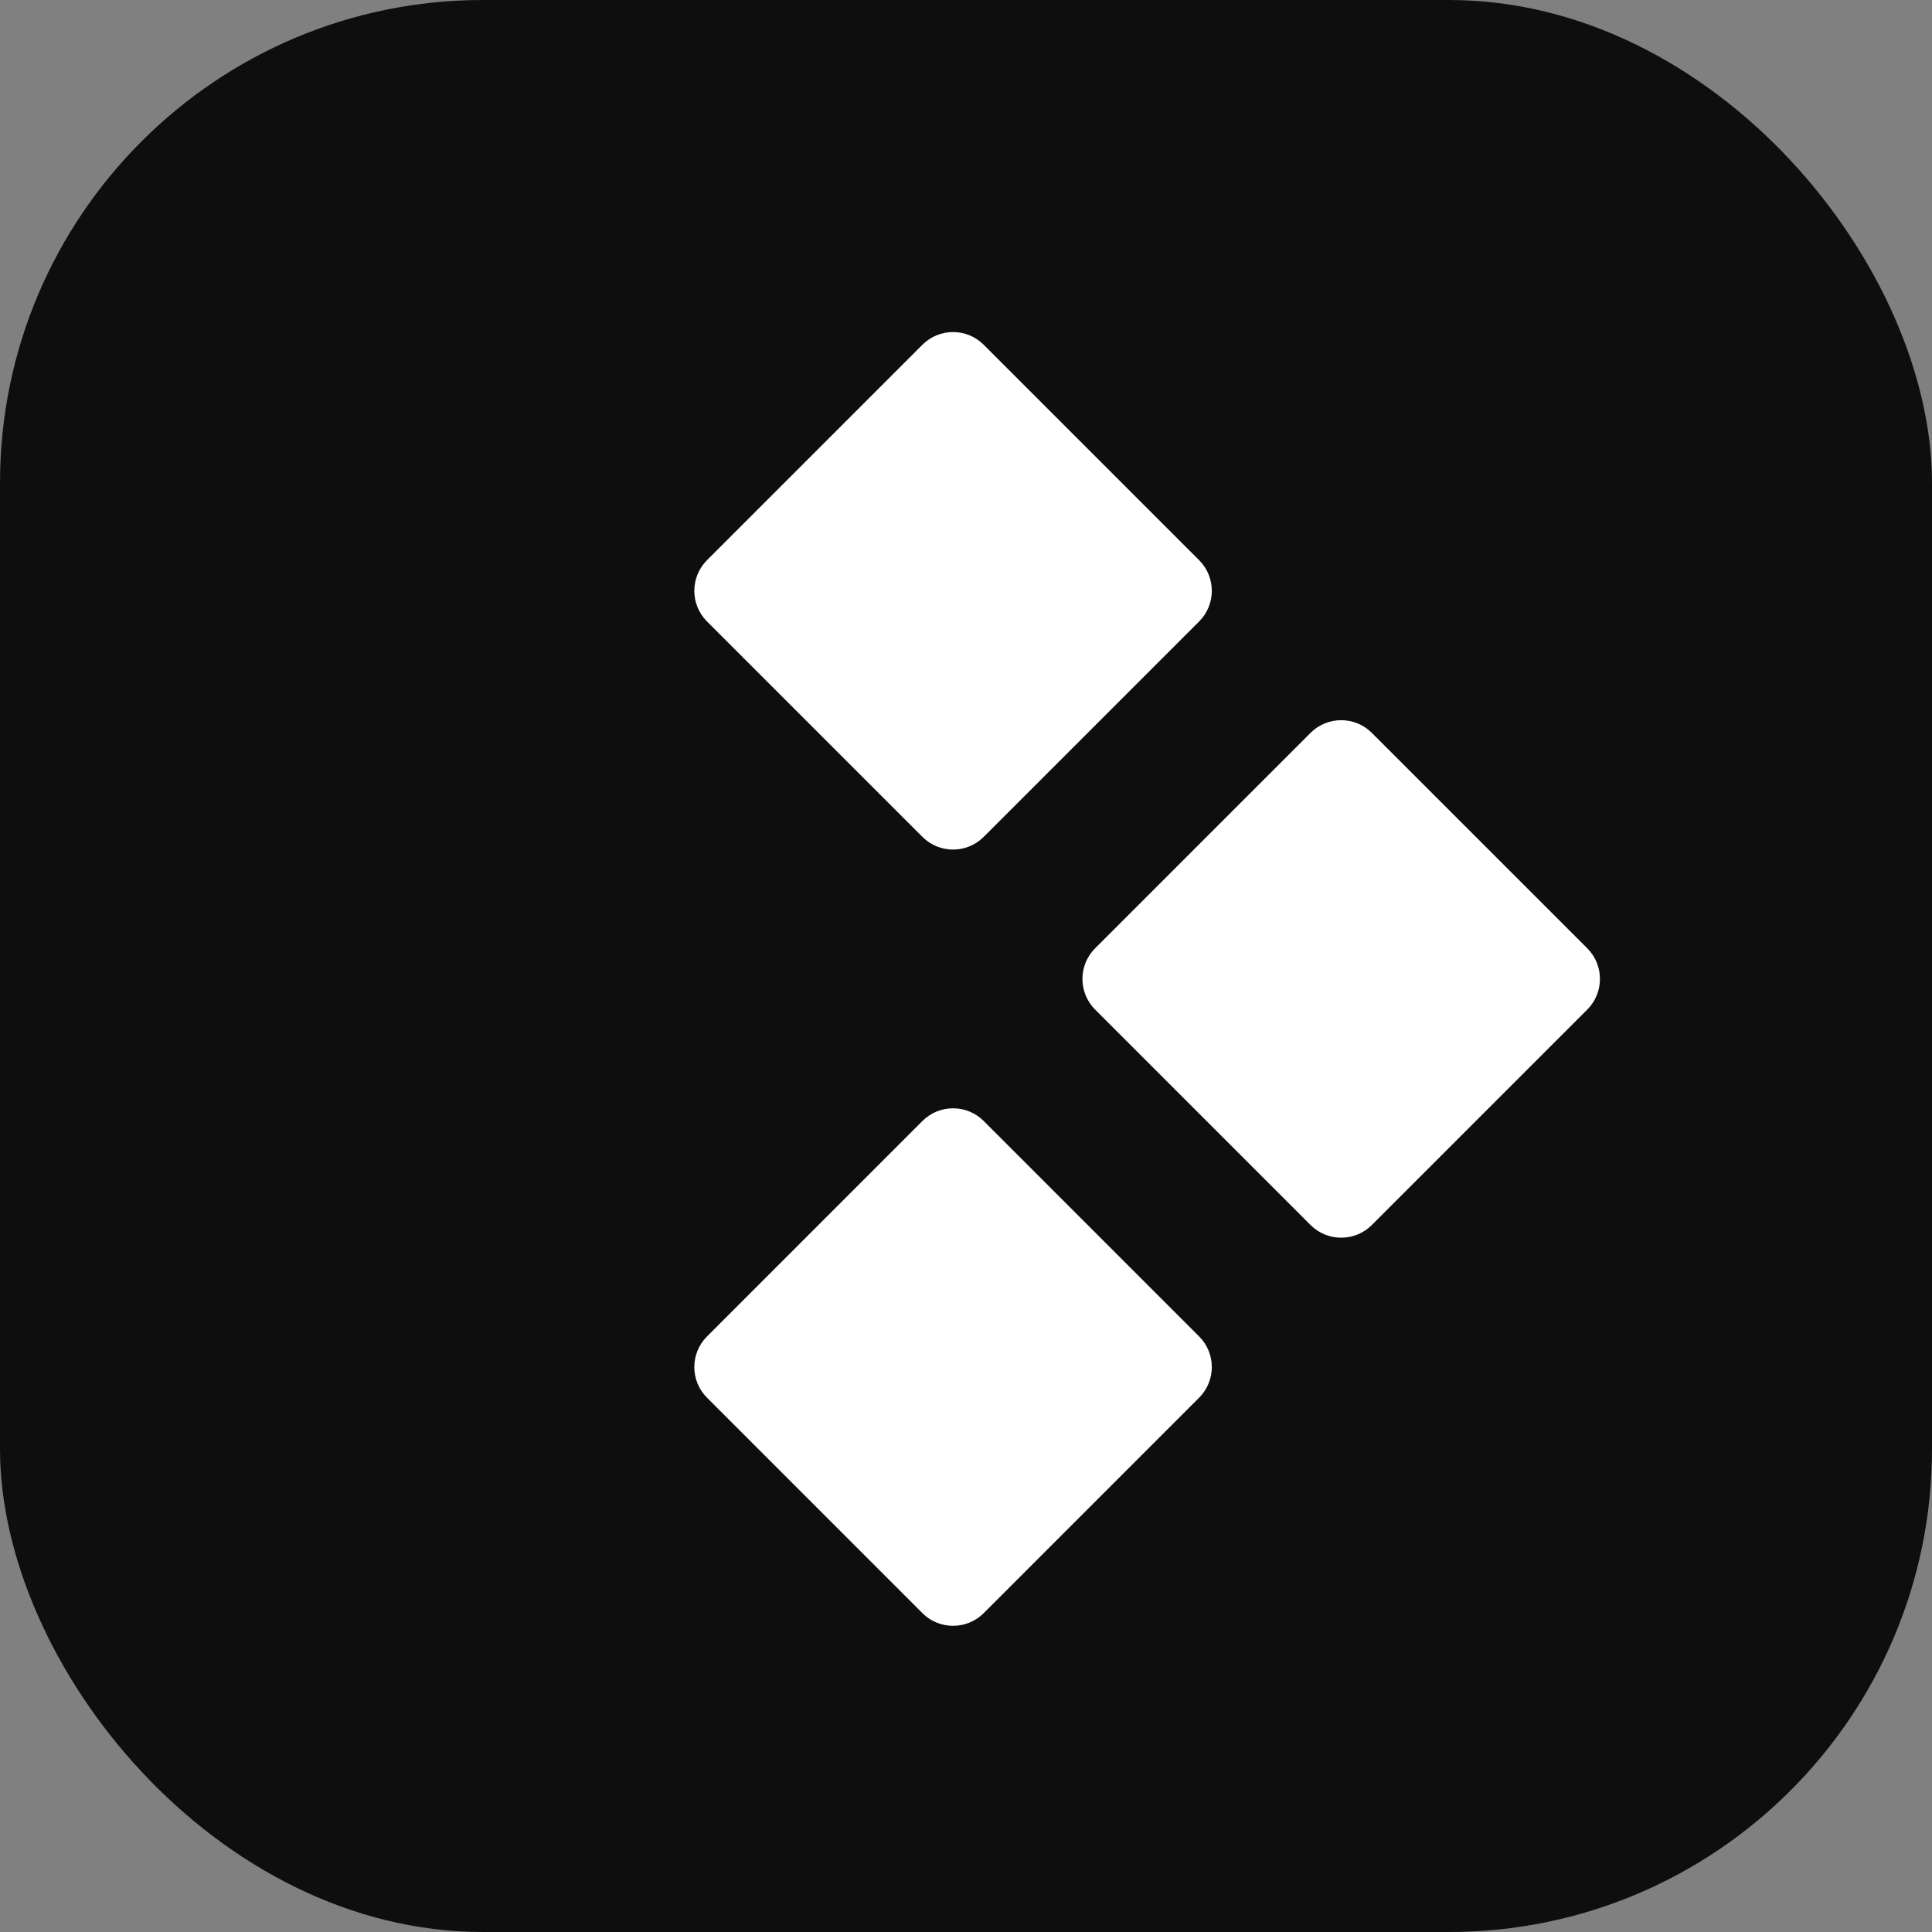 <svg width="64" height="64" viewBox="0 0 64 64" fill="none" xmlns="http://www.w3.org/2000/svg">
    <rect x="0" y="0" width="64" height="64" fill="#808080" stroke="none"/>
    <rect width="64" height="64" rx="16" fill="#0E0E0E"/>
    <path fill-rule="evenodd" clip-rule="evenodd" d="M23.421 20.587C22.86 20.026 22.86 19.117 23.421 18.556L30.556 11.421C31.117 10.86 32.026 10.86 32.587 11.421L39.722 18.556C40.283 19.117 40.283 20.026 39.722 20.587L32.587 27.722C32.026 28.283 31.117 28.283 30.556 27.722L23.421 20.587ZM36.278 33.444C35.717 32.883 35.717 31.974 36.278 31.413L43.413 24.278C43.974 23.717 44.883 23.717 45.444 24.278L52.58 31.413C53.14 31.974 53.14 32.883 52.58 33.444L45.444 40.58C44.883 41.14 43.974 41.14 43.413 40.58L36.278 33.444ZM23.421 44.271C22.86 44.831 22.86 45.74 23.421 46.301L30.556 53.437C31.117 53.997 32.026 53.997 32.587 53.437L39.722 46.301C40.283 45.74 40.283 44.831 39.722 44.271L32.587 37.135C32.026 36.574 31.117 36.574 30.556 37.135L23.421 44.271Z" fill="white"/>
</svg>
